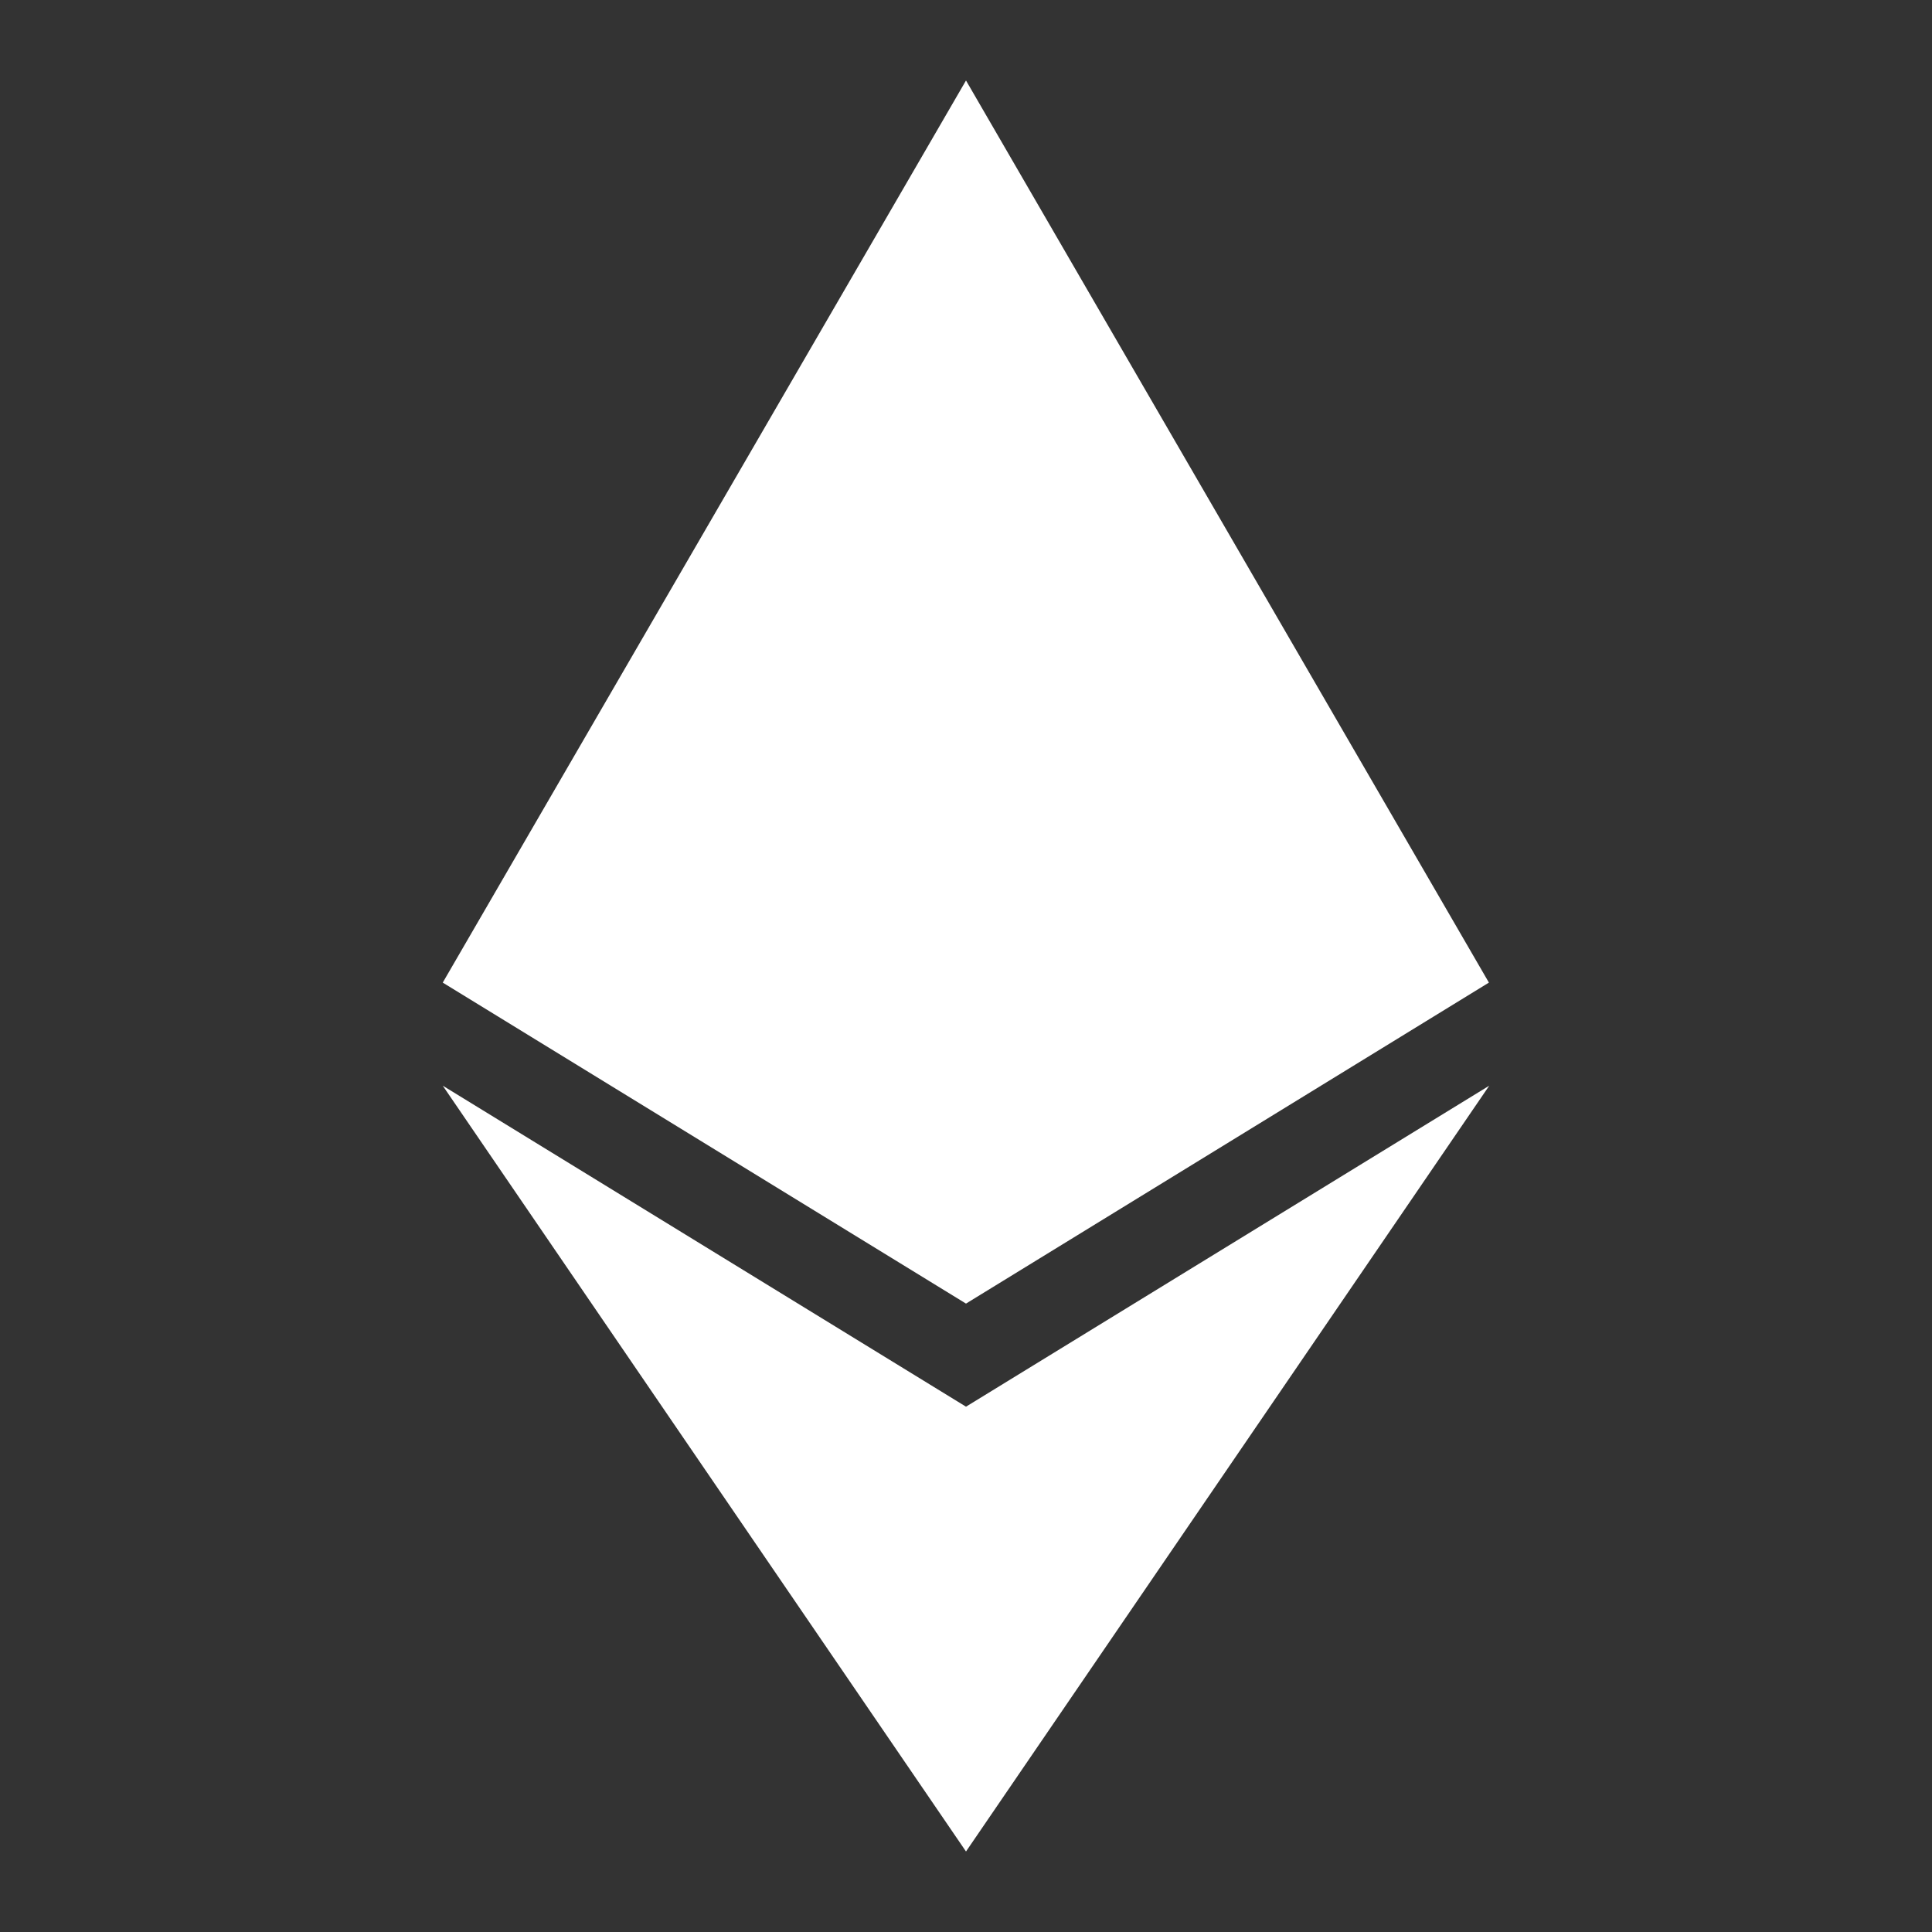 <svg width="96" height="96" viewBox="0 0 96 96" fill="none" xmlns="http://www.w3.org/2000/svg">
<rect x="0" y="0" width="96" height="96" fill="#333333" stroke="none"/>
<path d="M73.983 48.825L48 64.775L22 48.825L48 4L73.983 48.825ZM48 69.897L22 53.947L48 92L74 53.947L48 69.897Z" fill="white"/>
</svg>

